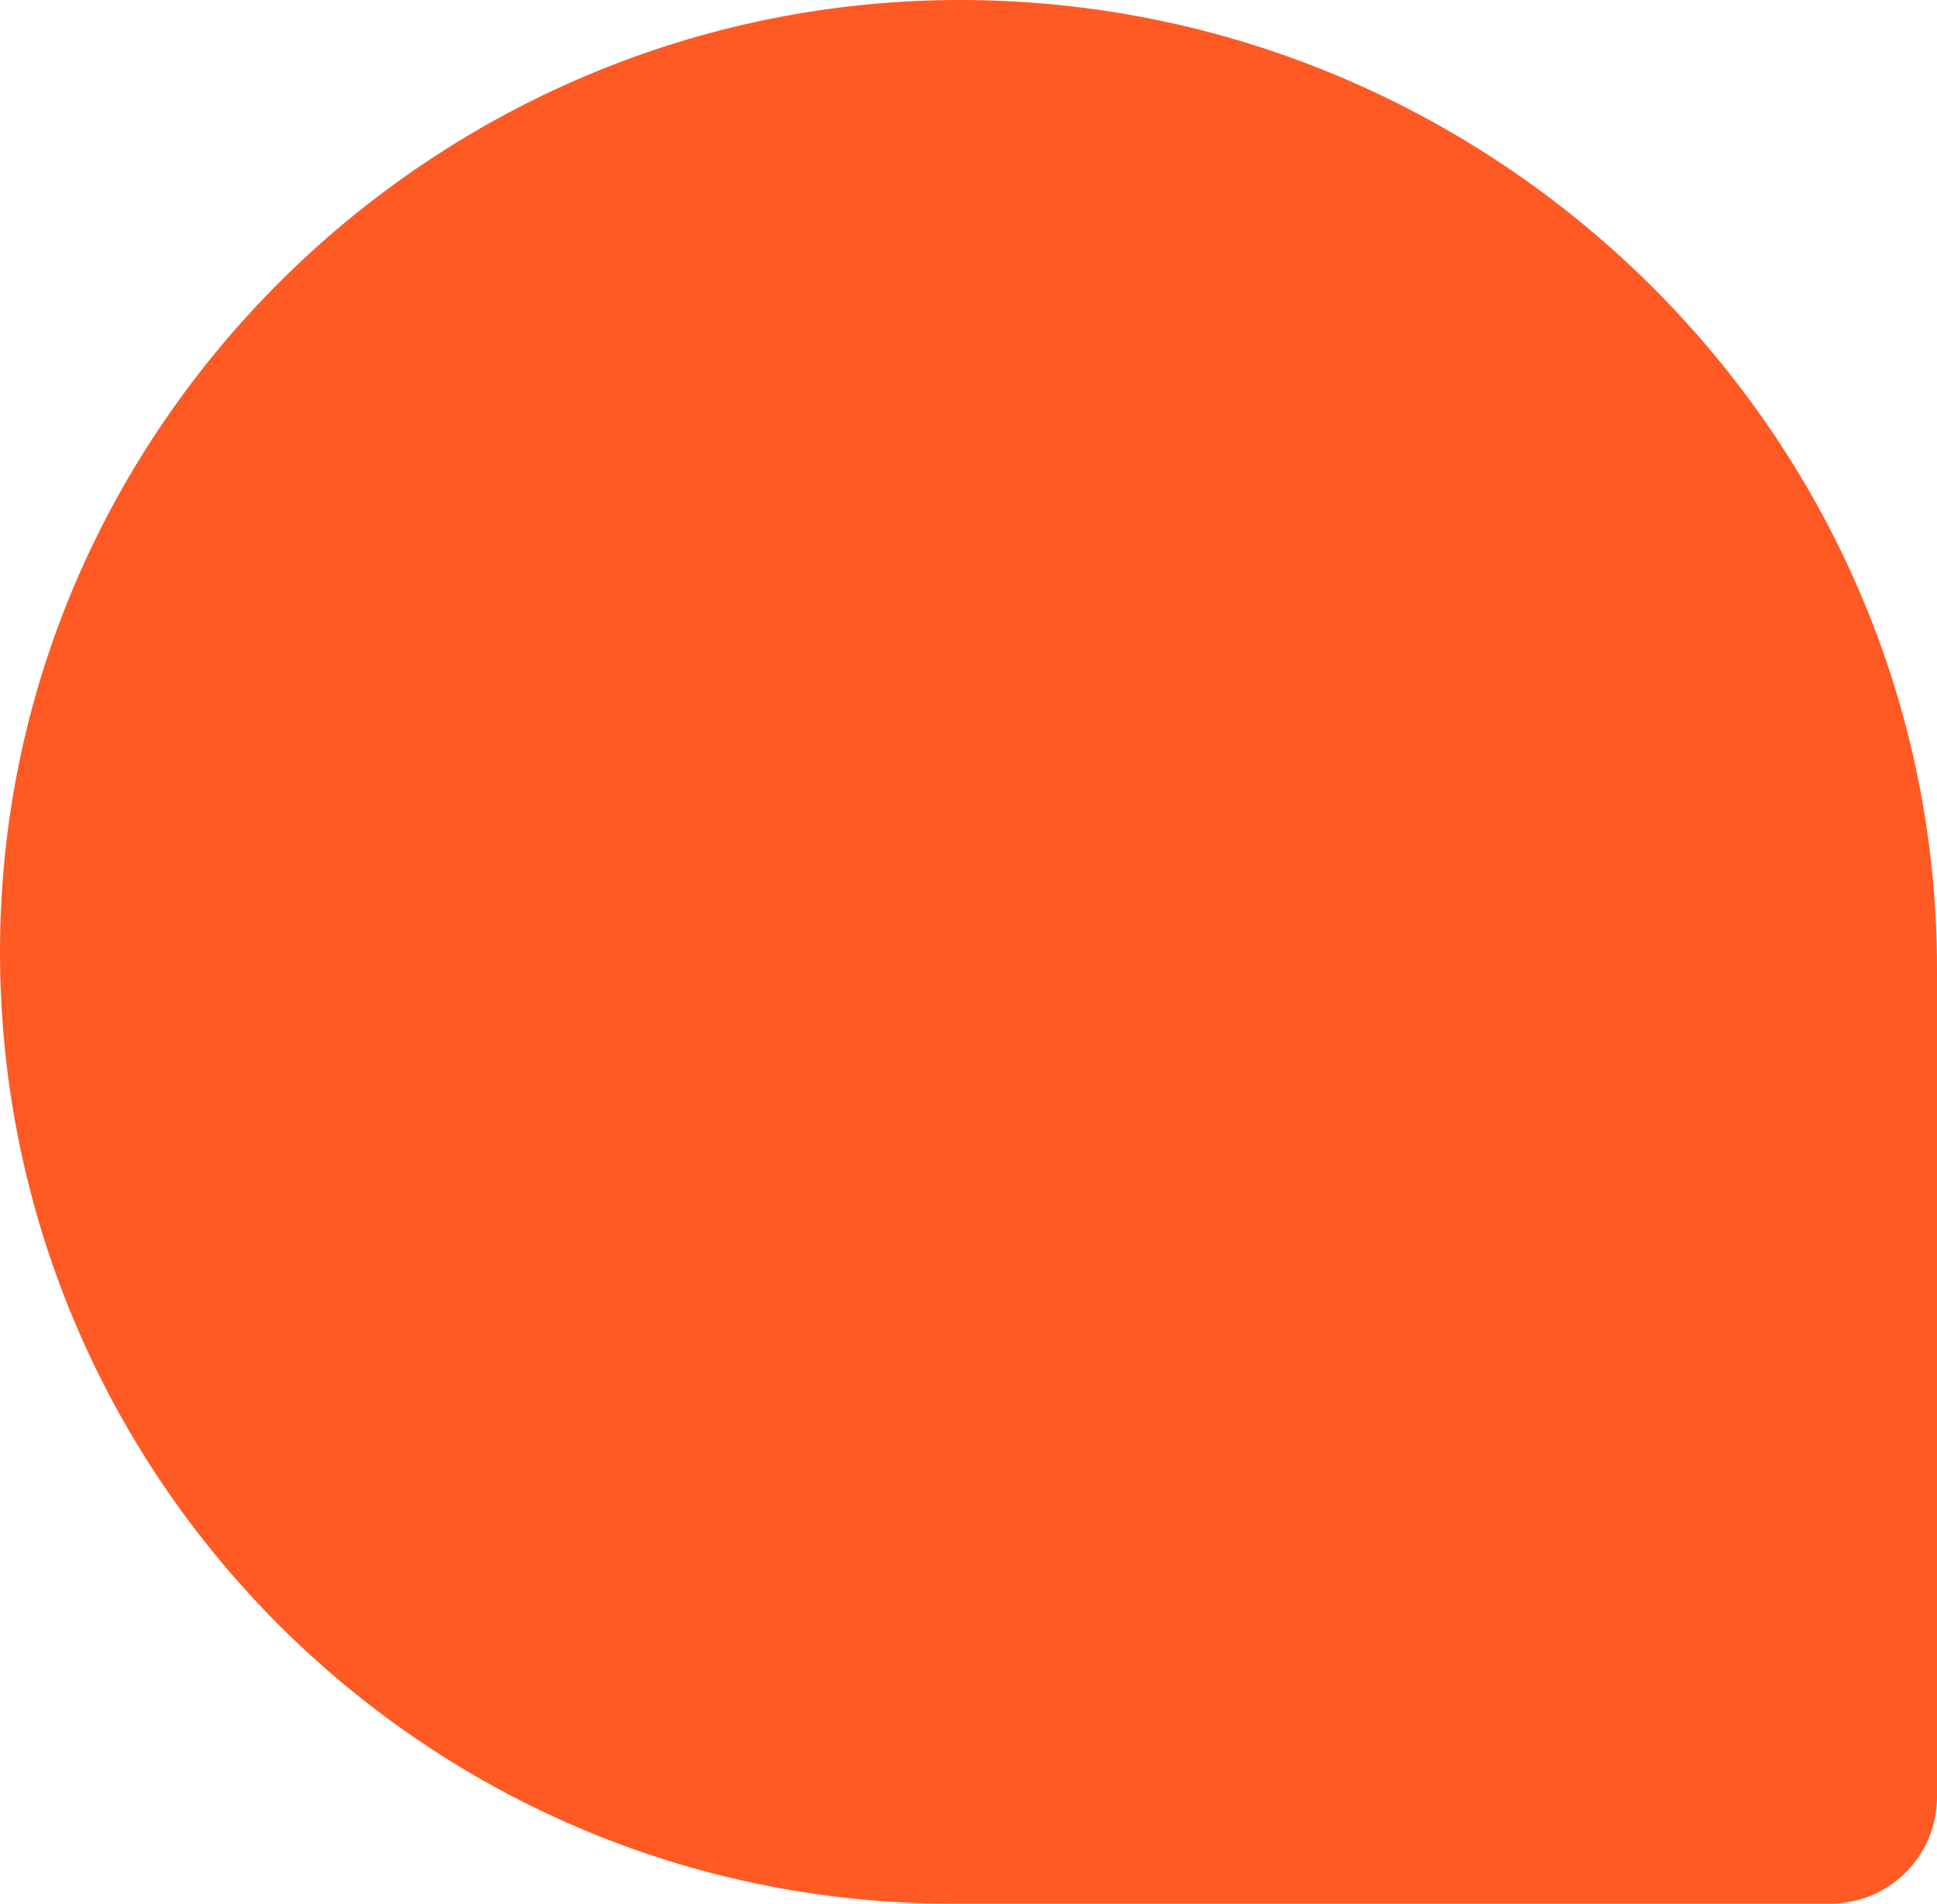 <?xml version="1.0" encoding="UTF-8"?> <svg xmlns="http://www.w3.org/2000/svg" width="345" height="339" viewBox="0 0 345 339" fill="none"><path d="M170.987 0C266.256 0 345 77.231 345 172.5V320C345 330.493 336.493 339 326 339H169.5C75.888 339 0 263.112 0 169.5C0 75.888 77.375 0 170.987 0Z" fill="#FF5924"></path></svg> 